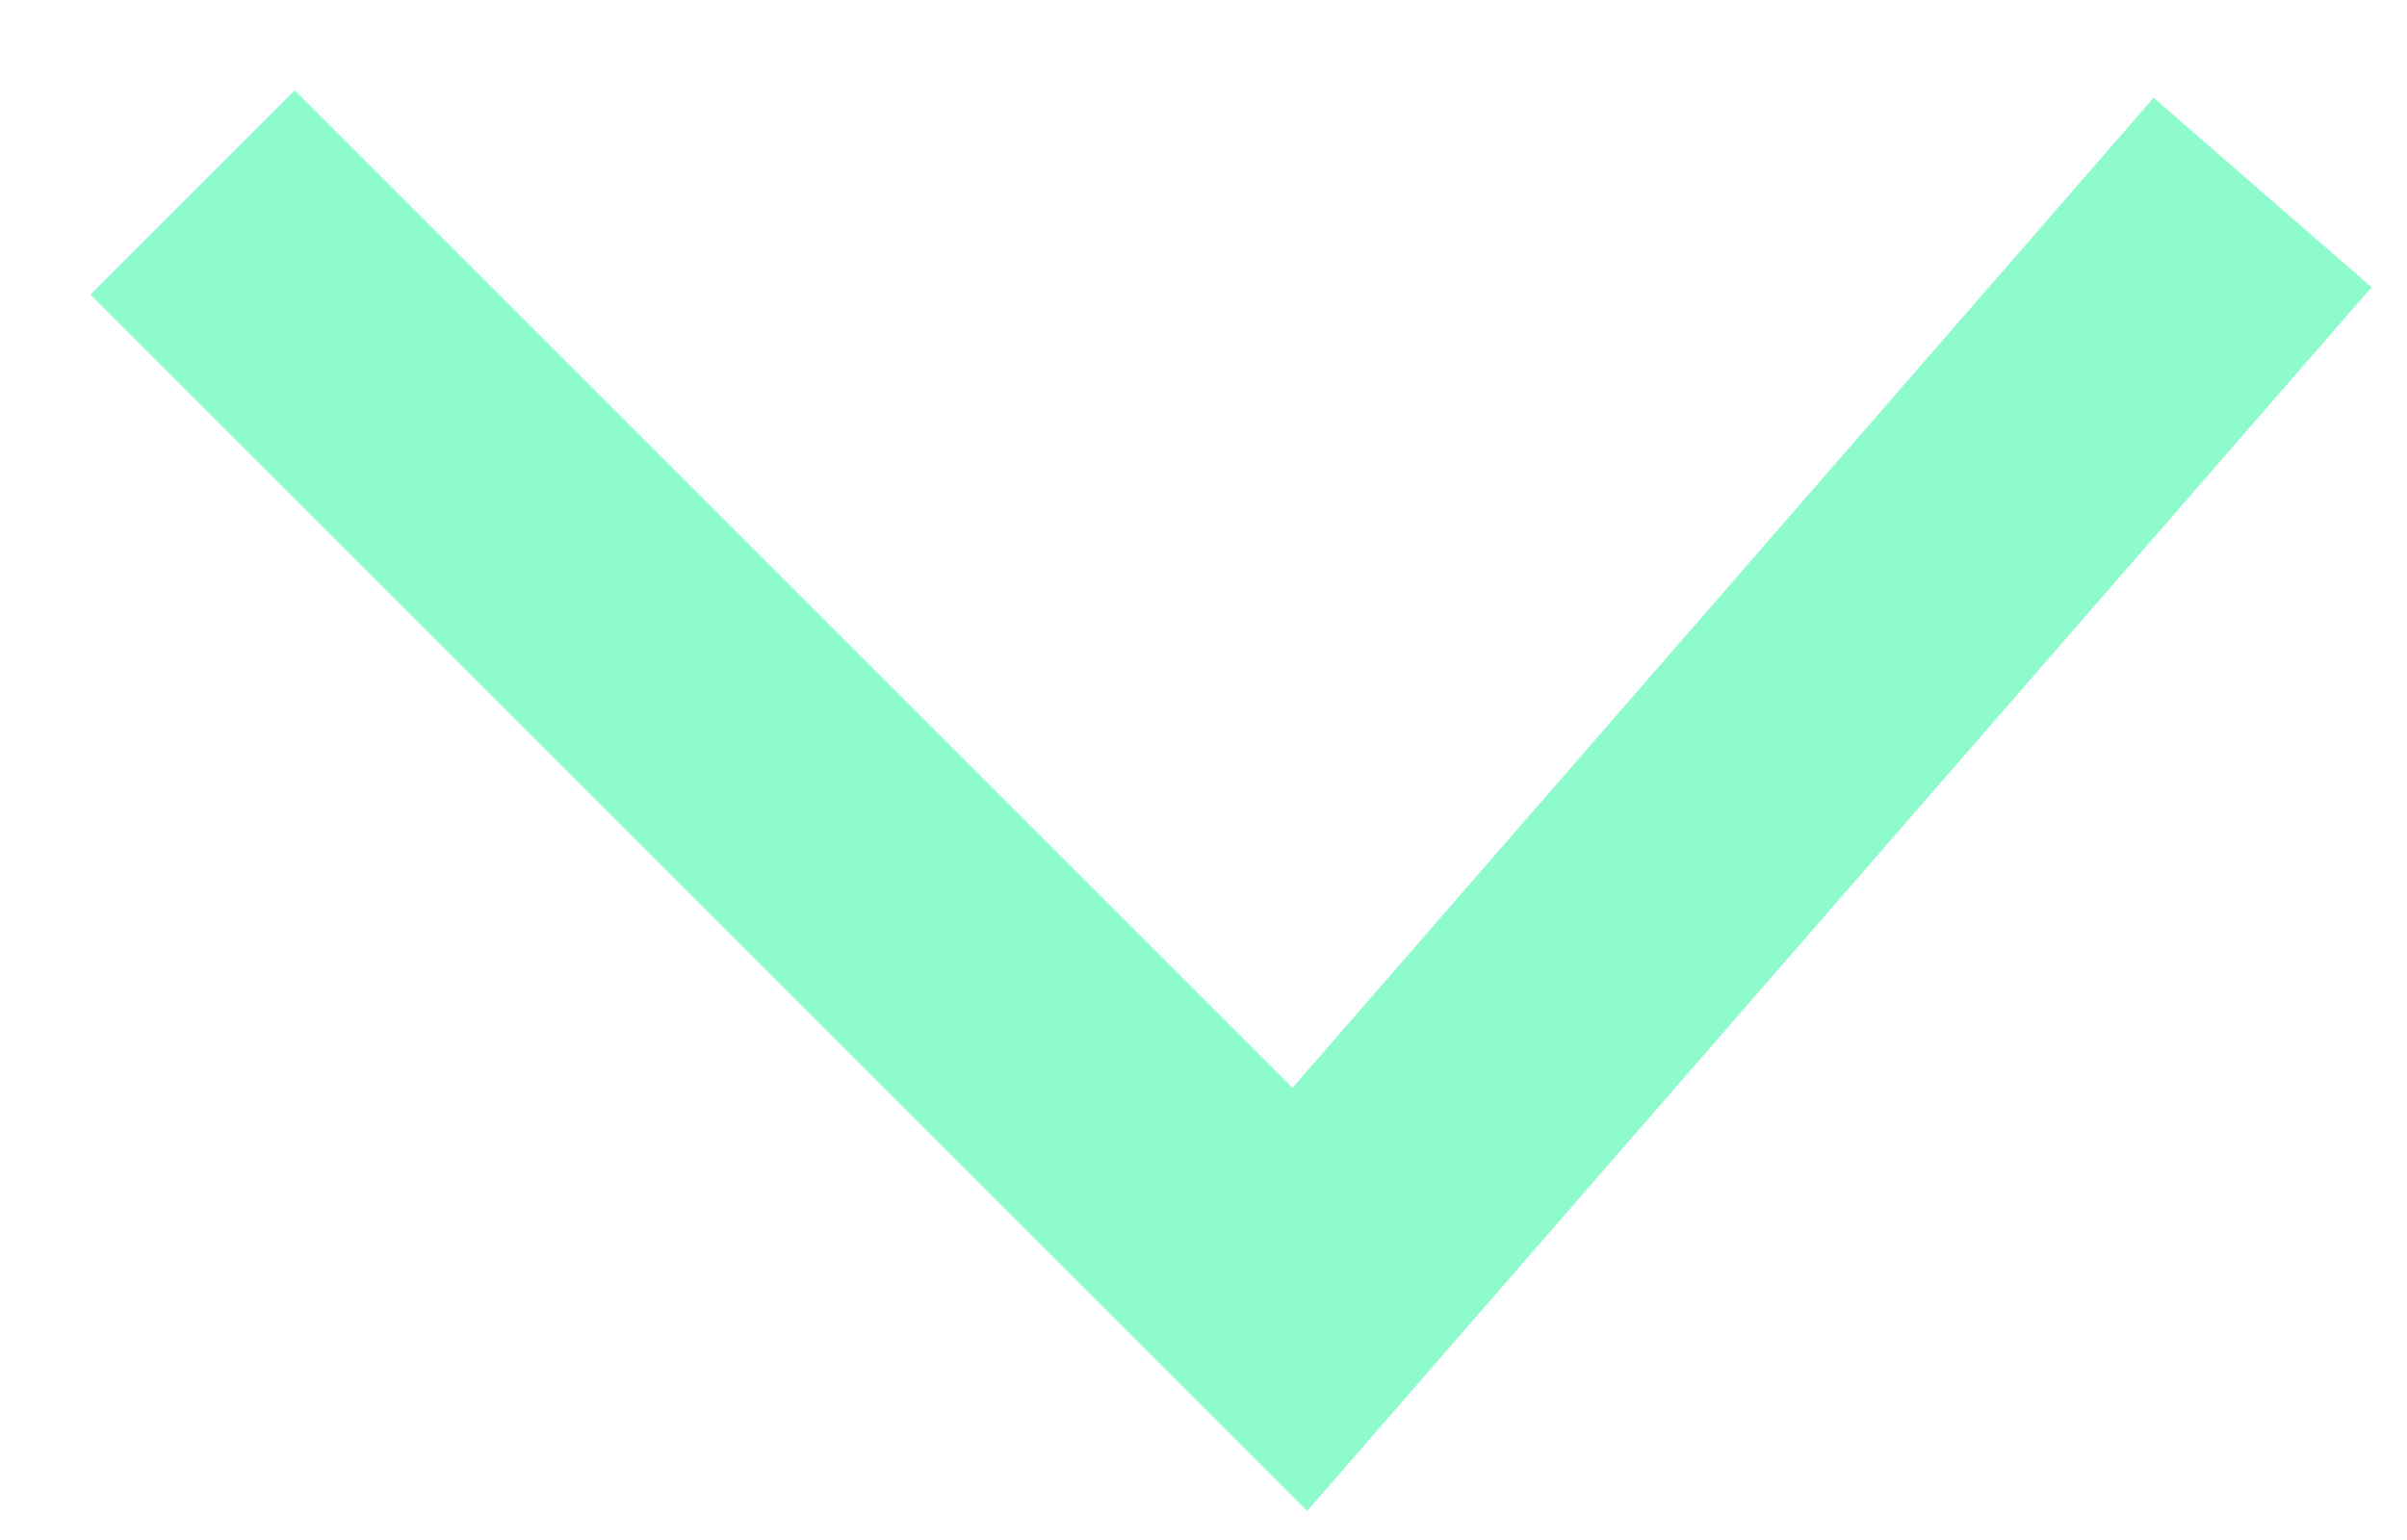 <svg width="25" height="16" viewBox="0 0 25 16" fill="none" xmlns="http://www.w3.org/2000/svg">
<path fill-rule="evenodd" clip-rule="evenodd" d="M0.939 3.061L3.061 0.939L13.424 11.302L22.368 1.016L24.632 2.984L13.577 15.698L0.939 3.061Z" fill="#8EFBCC"/>
</svg>
